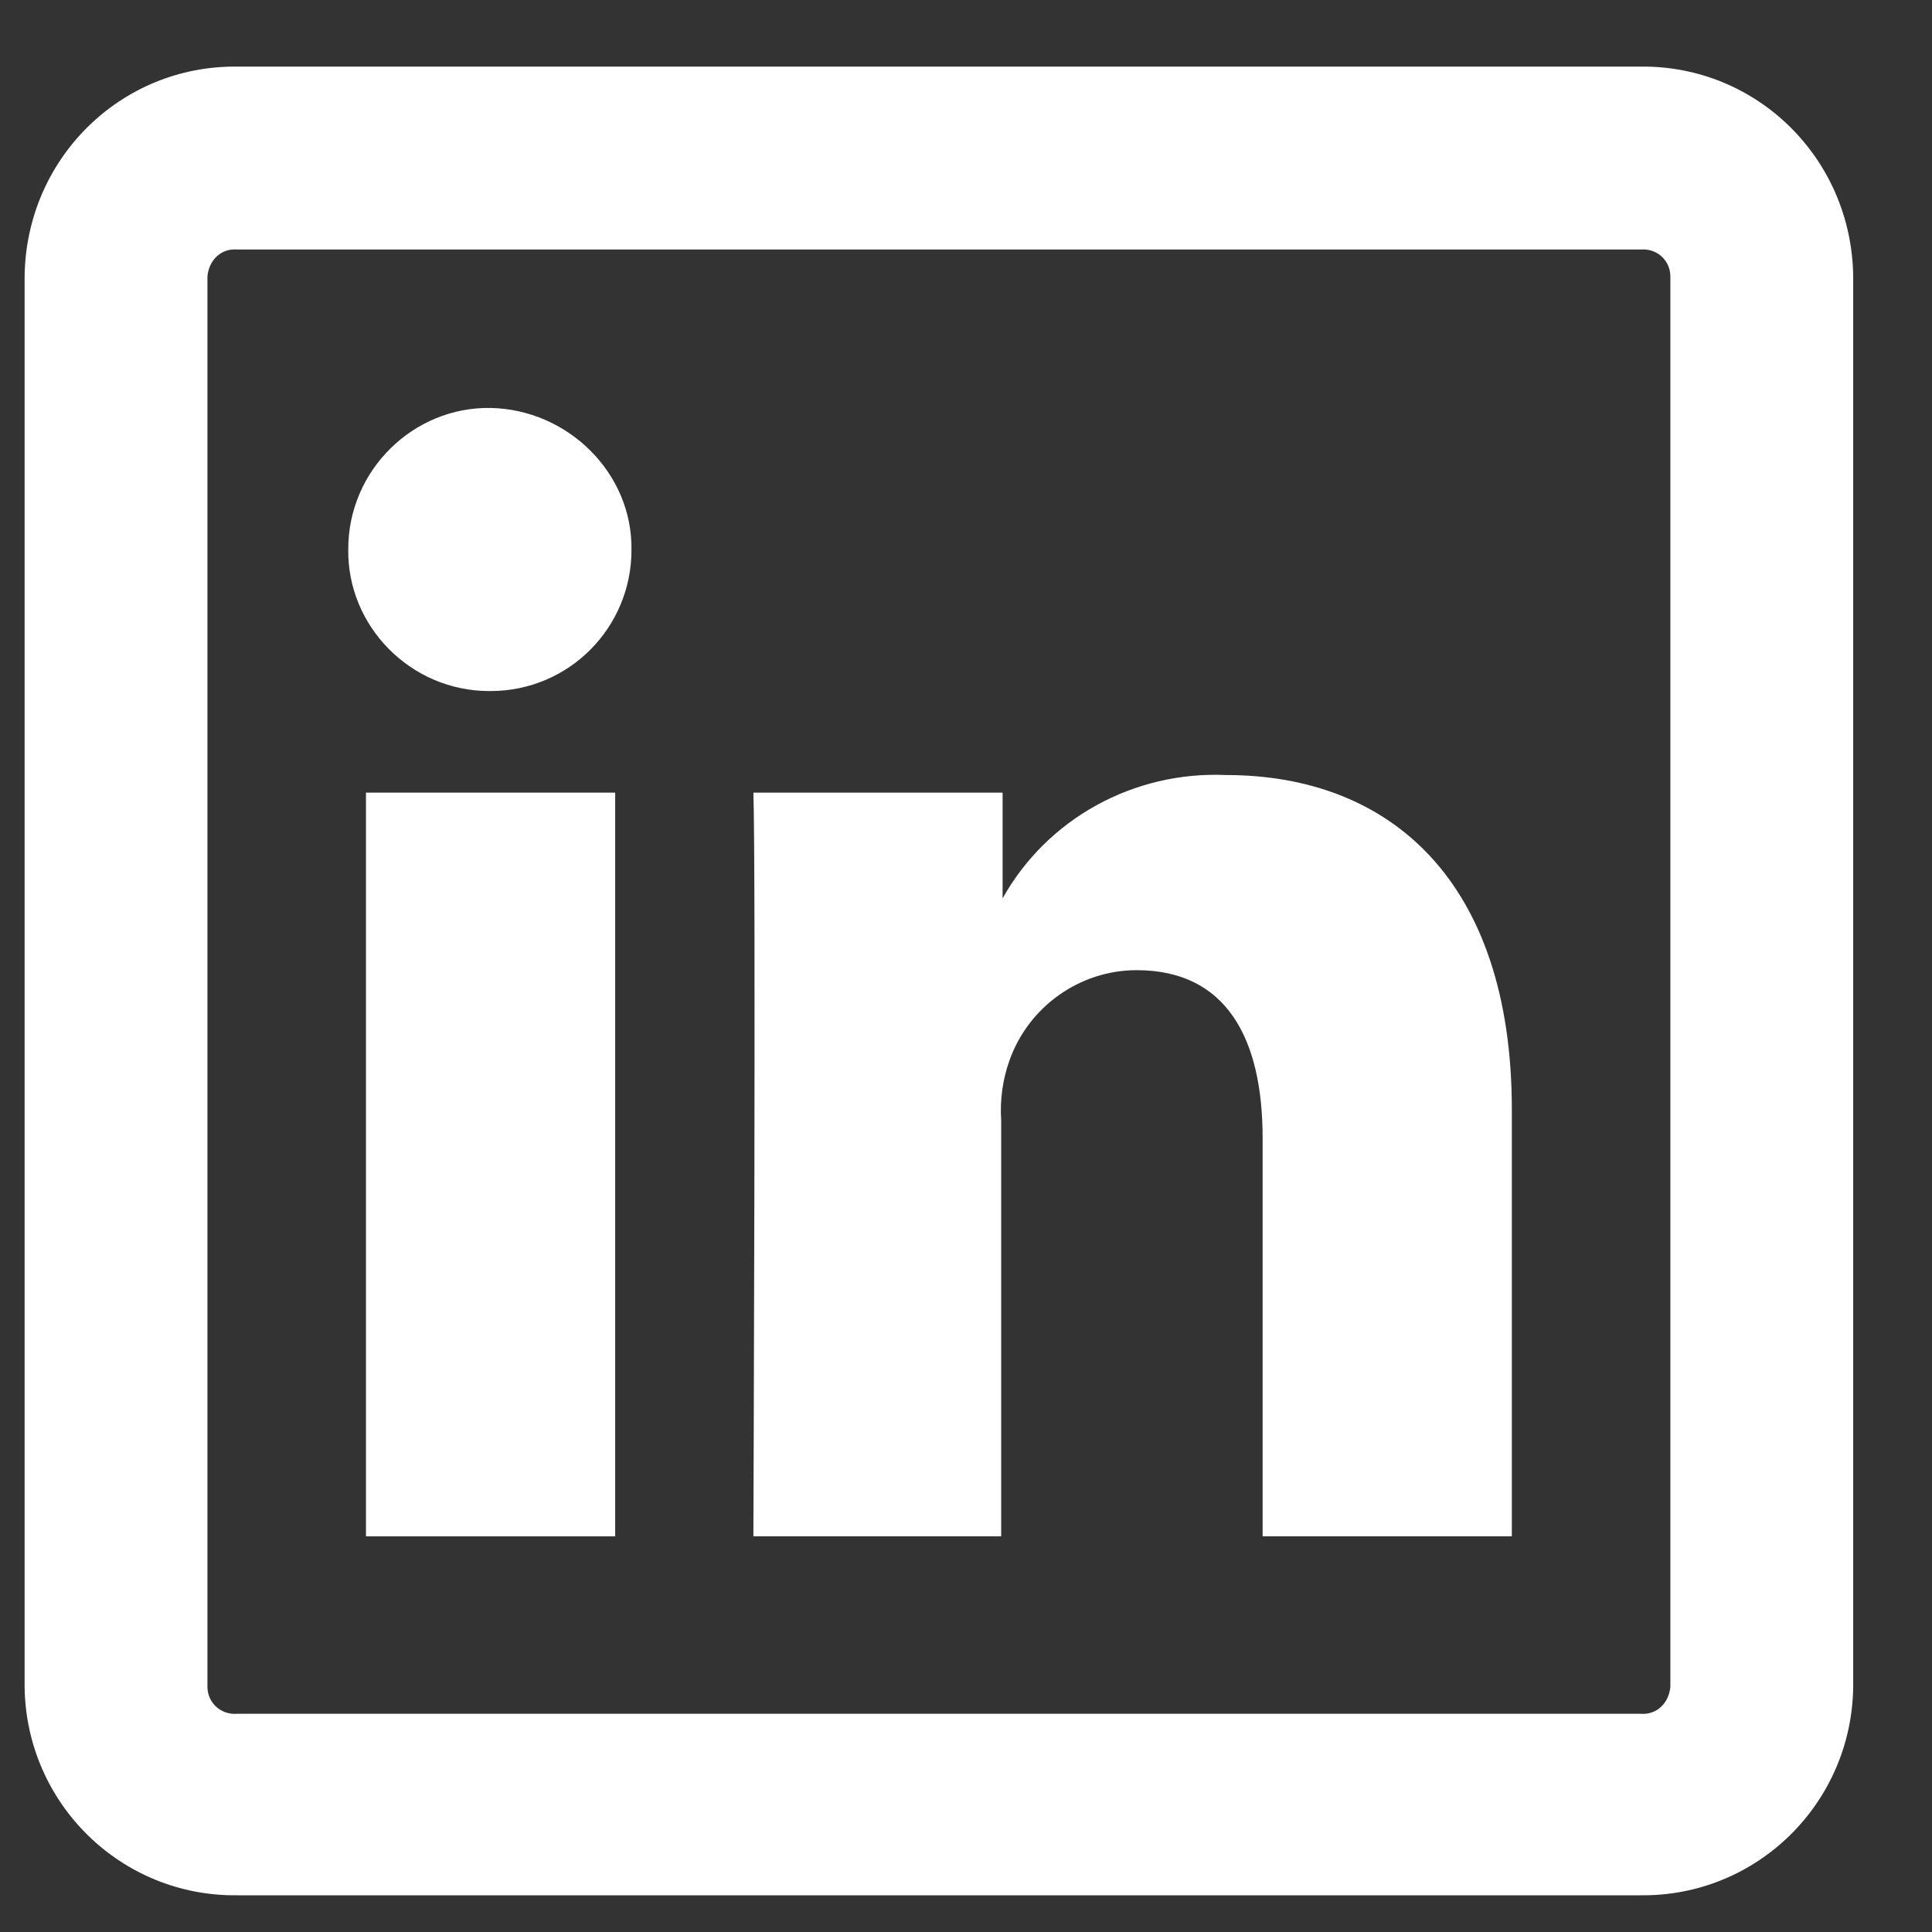 <svg width="19" height="19" viewBox="0 0 19 19" fill="none" xmlns="http://www.w3.org/2000/svg">
<rect x="0" y="0" width="19" height="19" fill="#333333" stroke="none"/>
<path d="M6.05 7.795H3.599V15.109H6.05V7.795Z" fill="white"/>
<path d="M4.824 6.796H4.811C4.038 6.796 3.412 6.157 3.425 5.398C3.425 4.625 4.065 3.999 4.824 4.012C5.583 4.026 6.223 4.652 6.21 5.411C6.21 6.17 5.597 6.796 4.824 6.796Z" fill="white"/>
<path d="M14.868 15.109H12.417V11.192C12.417 10.207 12.058 9.541 11.178 9.541C10.619 9.541 10.113 9.9 9.926 10.433C9.86 10.62 9.833 10.819 9.846 11.019V15.109H7.409C7.409 15.109 7.435 8.488 7.409 7.795H9.86V8.835C10.299 8.049 11.152 7.582 12.058 7.622C13.669 7.622 14.868 8.661 14.868 10.913V15.109Z" fill="white"/>
<path d="M16.134 0.655H2.333C1.188 0.642 0.255 1.561 0.242 2.72V16.587C0.255 17.733 1.188 18.652 2.333 18.639H16.134C17.279 18.652 18.212 17.733 18.225 16.587V2.72C18.212 1.561 17.279 0.642 16.134 0.655ZM16.427 16.587C16.414 16.747 16.294 16.867 16.134 16.854H2.333C2.173 16.867 2.04 16.747 2.04 16.587V2.72C2.053 2.56 2.173 2.44 2.333 2.454H16.134C16.294 2.44 16.427 2.56 16.427 2.72V16.587Z" fill="white"/>
</svg>
